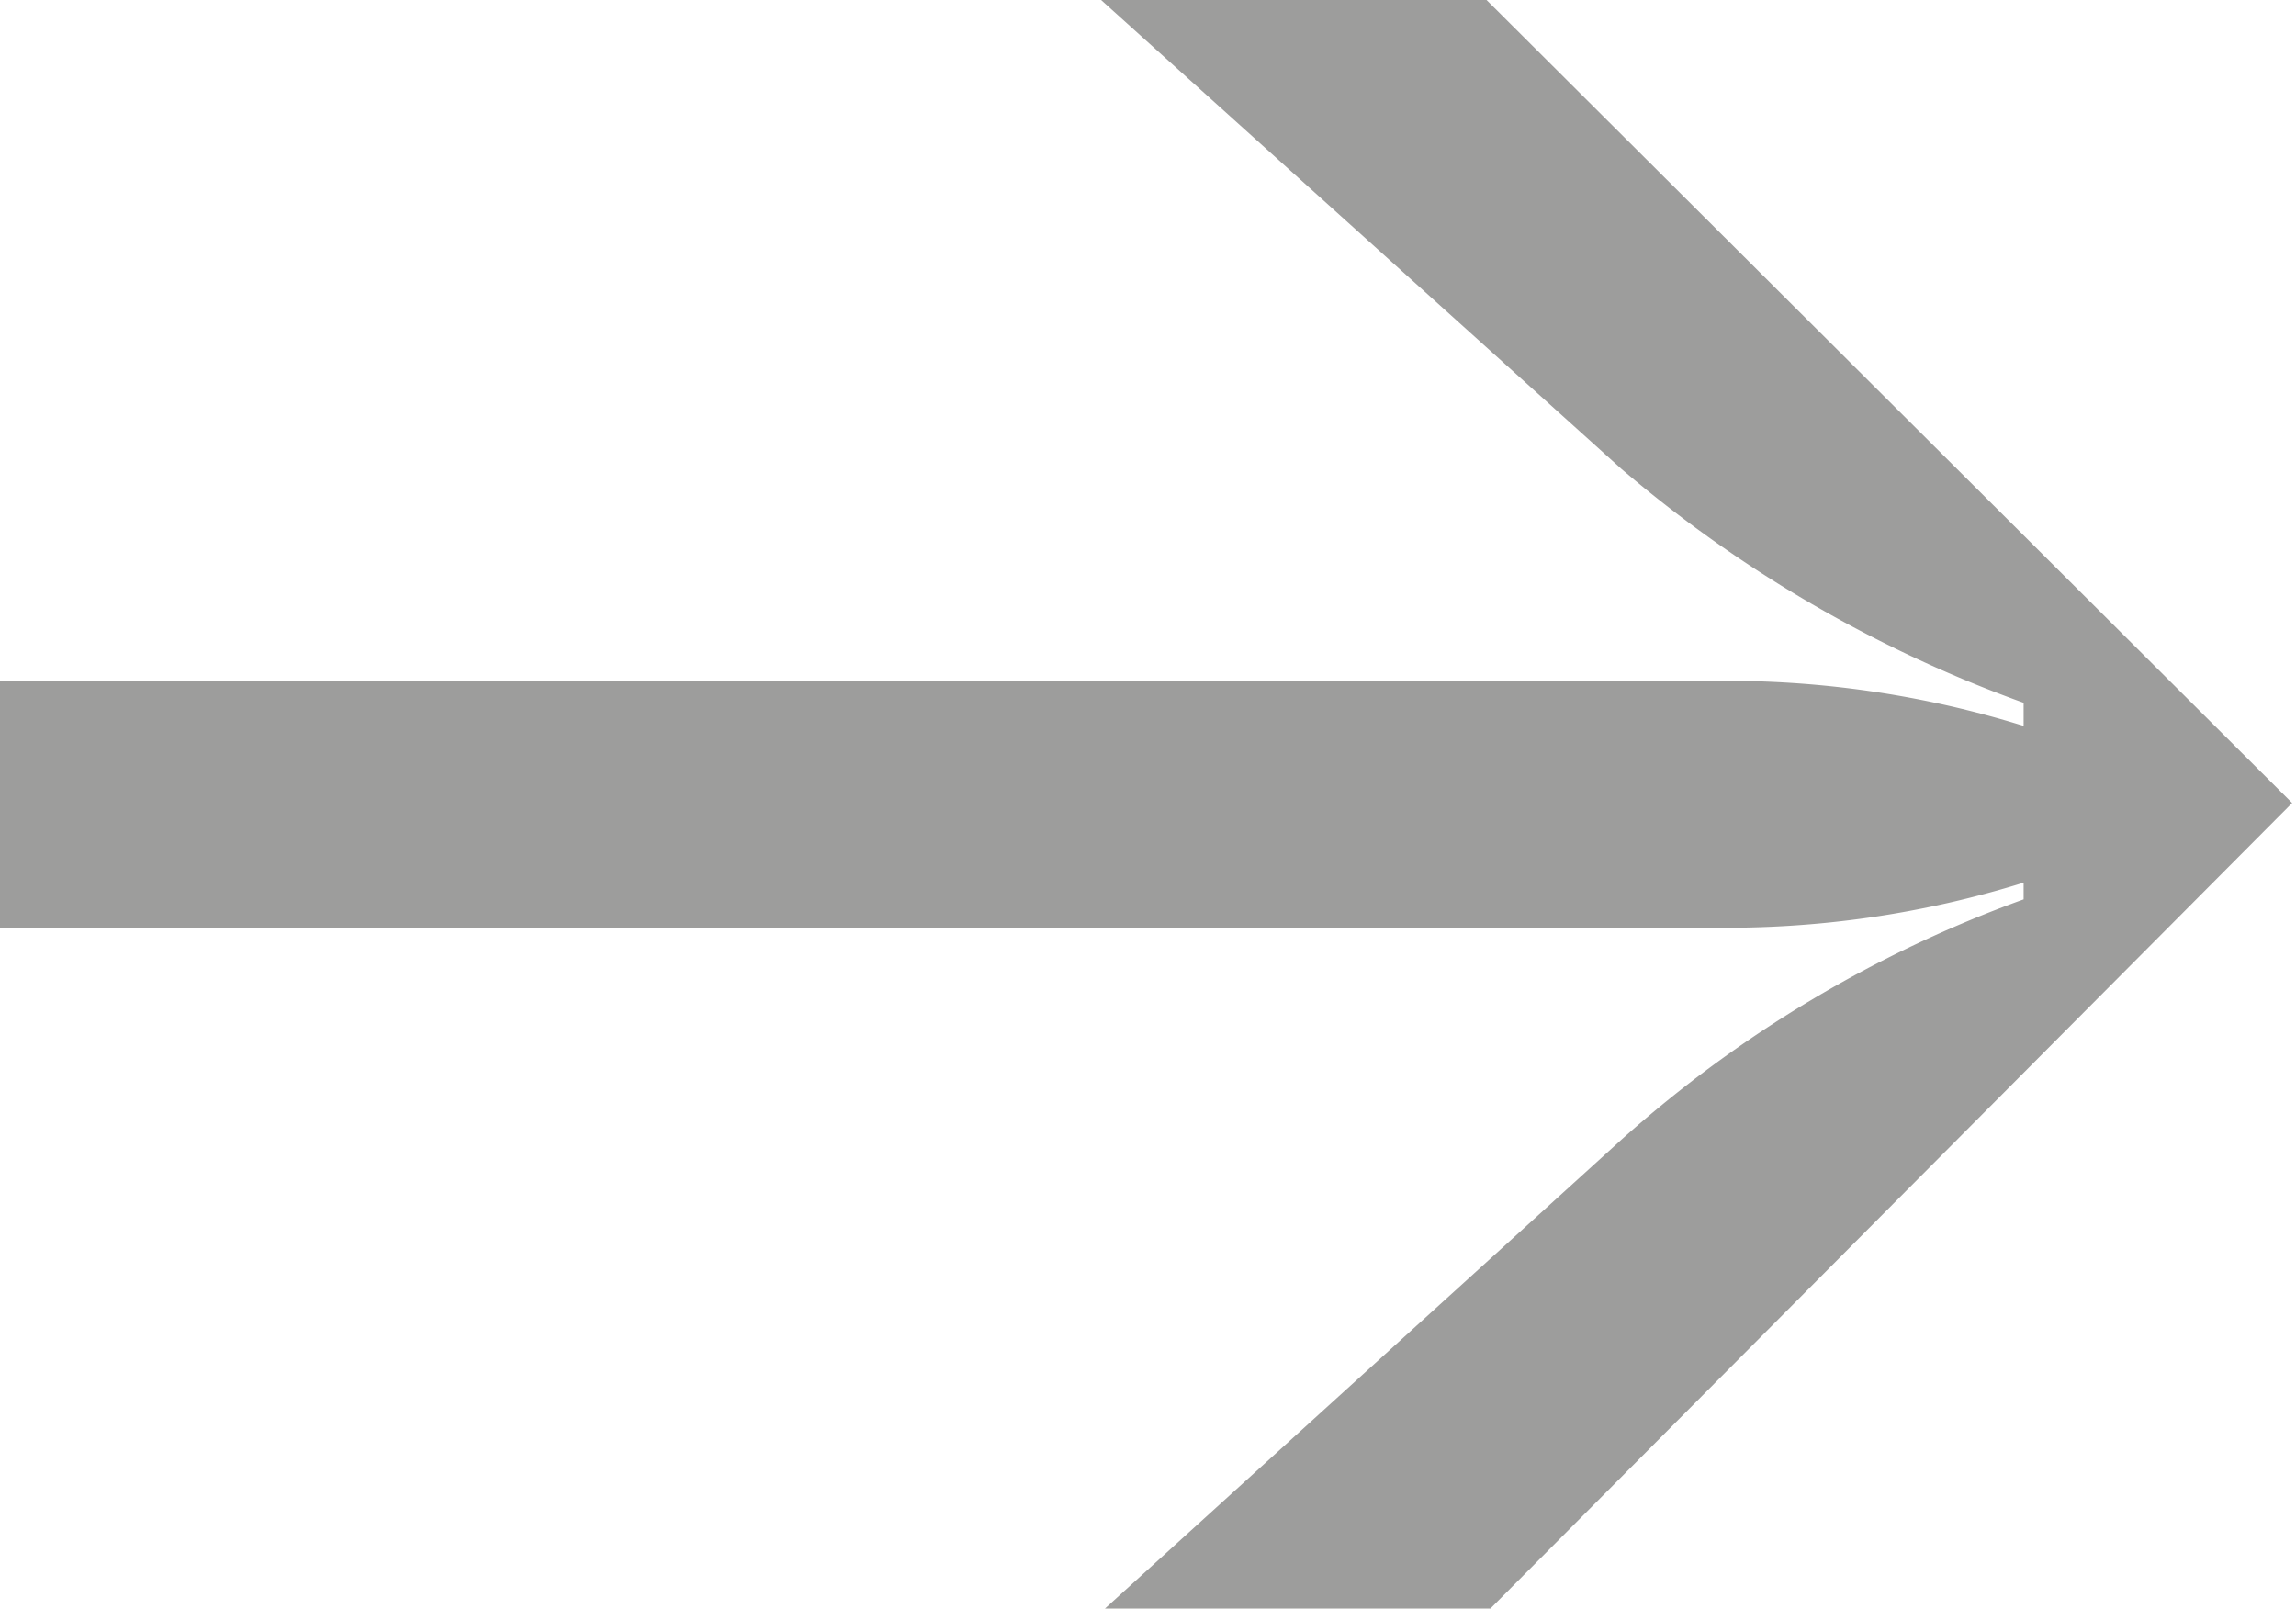 <svg xmlns="http://www.w3.org/2000/svg" viewBox="0 0 17.87 12.52"><defs><style>.cls-1{fill:#9d9d9c;}</style></defs><title>arrow-right</title><g id="Capa_2" data-name="Capa 2"><g id="Capa_1-2" data-name="Capa 1"><path class="cls-1" d="M12.62,8.87A9.56,9.56,0,0,1,15.75,7V6.87a7.78,7.78,0,0,1-2.43.35H0V5.3H13.32a7.78,7.78,0,0,1,2.43.35V5.47a10.09,10.09,0,0,1-3.13-1.82L8.57,0h3l6.27,6.25L11.6,12.52h-3Z"/></g></g></svg>